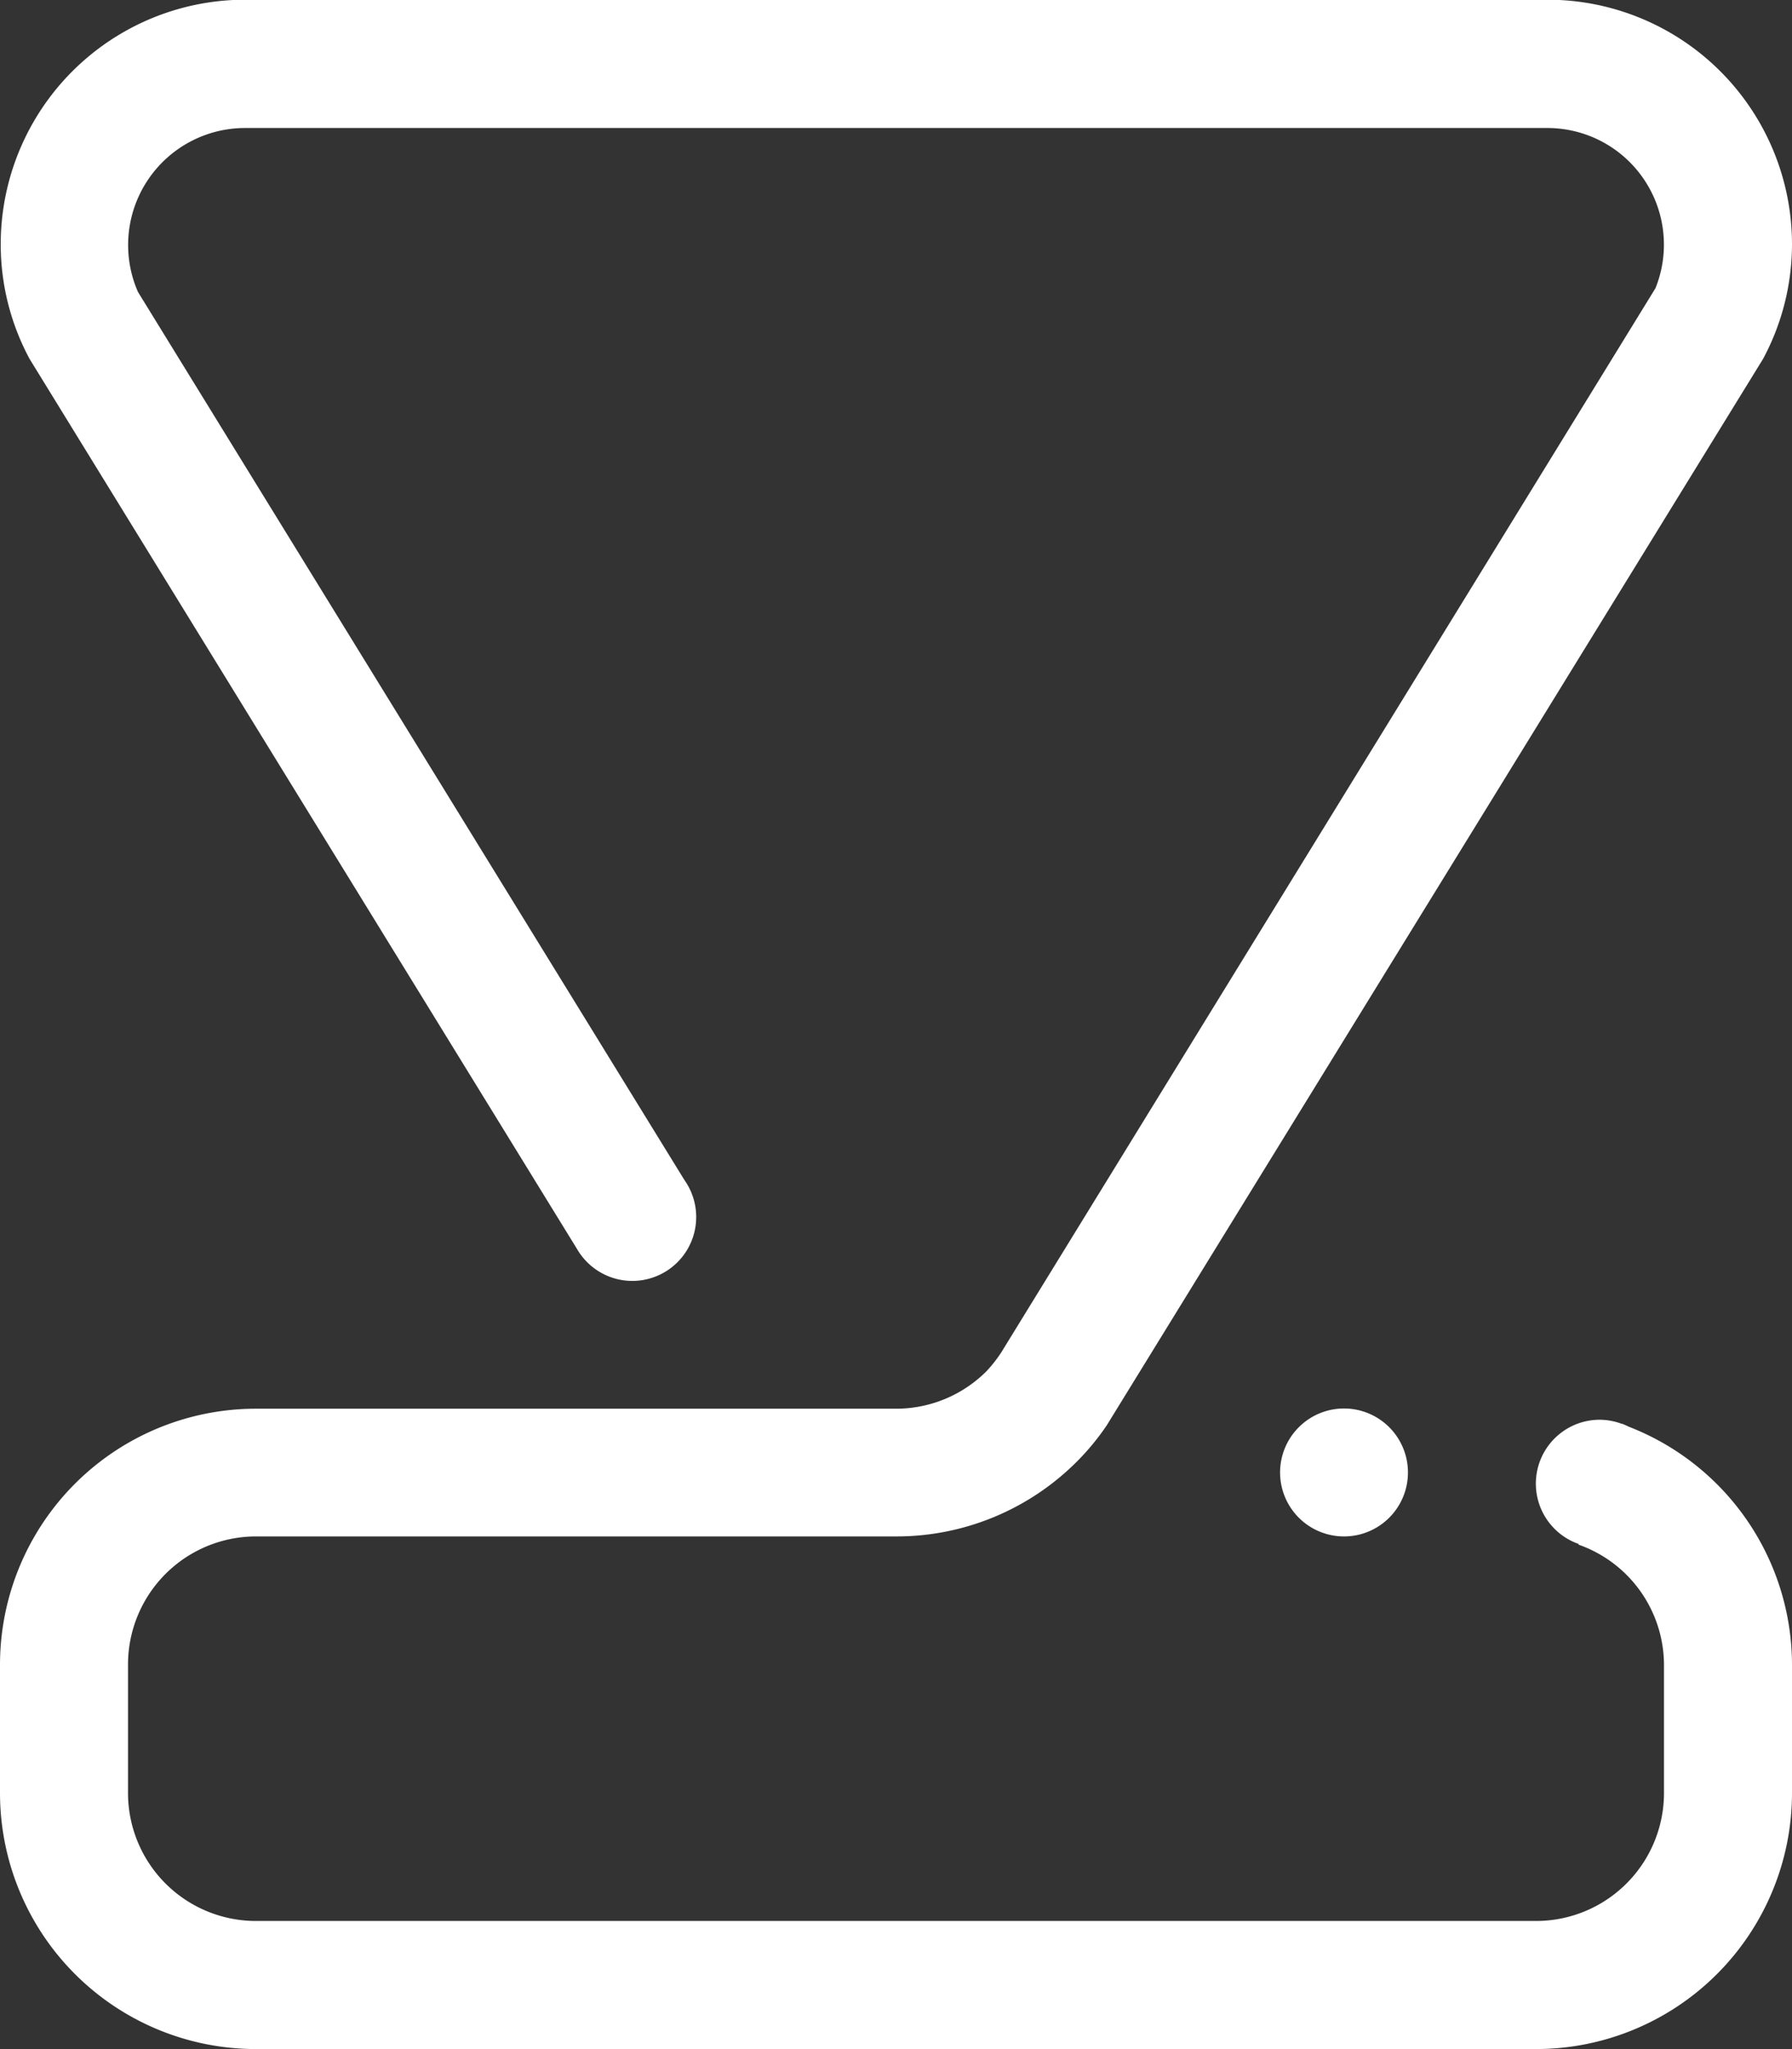 <?xml version="1.0" encoding="UTF-8"?>
<svg xmlns="http://www.w3.org/2000/svg" width="24.861" height="28.412" viewBox="0 0 24.861 28.412">
  <rect x="0" y="0" width="24.861" height="28.412" fill="#333333" stroke="none"/>
  <path id="Significon-Previous" d="M8,51.533a.887.887,0,1,1,.888-.888A.887.887,0,0,1,8,51.533Zm17.029,5.328a3.366,3.366,0,0,1-1.585-.4L8.654,47.354a3.426,3.426,0,0,1-.5-.412,3.535,3.535,0,0,1-1.04-2.511V35.551a1.776,1.776,0,0,0-1.776-1.775H3.557a1.775,1.775,0,0,0-1.775,1.775V53.309a1.775,1.775,0,0,0,1.775,1.776H5.333A1.772,1.772,0,0,0,7,53.9l.01,0a.886.886,0,0,1,1.722.294.875.875,0,0,1-.055.3h0s0,0,0,.008c-.012.032-.026.063-.041.093a3.546,3.546,0,0,1-3.3,2.266H3.557A3.552,3.552,0,0,1,.006,53.309V35.551A3.551,3.551,0,0,1,3.557,32H5.333a3.551,3.551,0,0,1,3.552,3.551V44.43a1.774,1.774,0,0,0,.52,1.256,1.877,1.877,0,0,0,.261.205l14.756,9.076a1.617,1.617,0,0,0,2.221-1.507V35.4a1.622,1.622,0,0,0-2.273-1.486L12.056,41.495a.886.886,0,1,1-.964-1.485l0,0,12.35-7.6a3.352,3.352,0,0,1,1.588-.4,3.391,3.391,0,0,1,3.392,3.392V53.468a3.392,3.392,0,0,1-3.392,3.393Z" transform="translate(-32 28.418) rotate(-90)" fill="#fff" fill-rule="evenodd"></path>
</svg>
